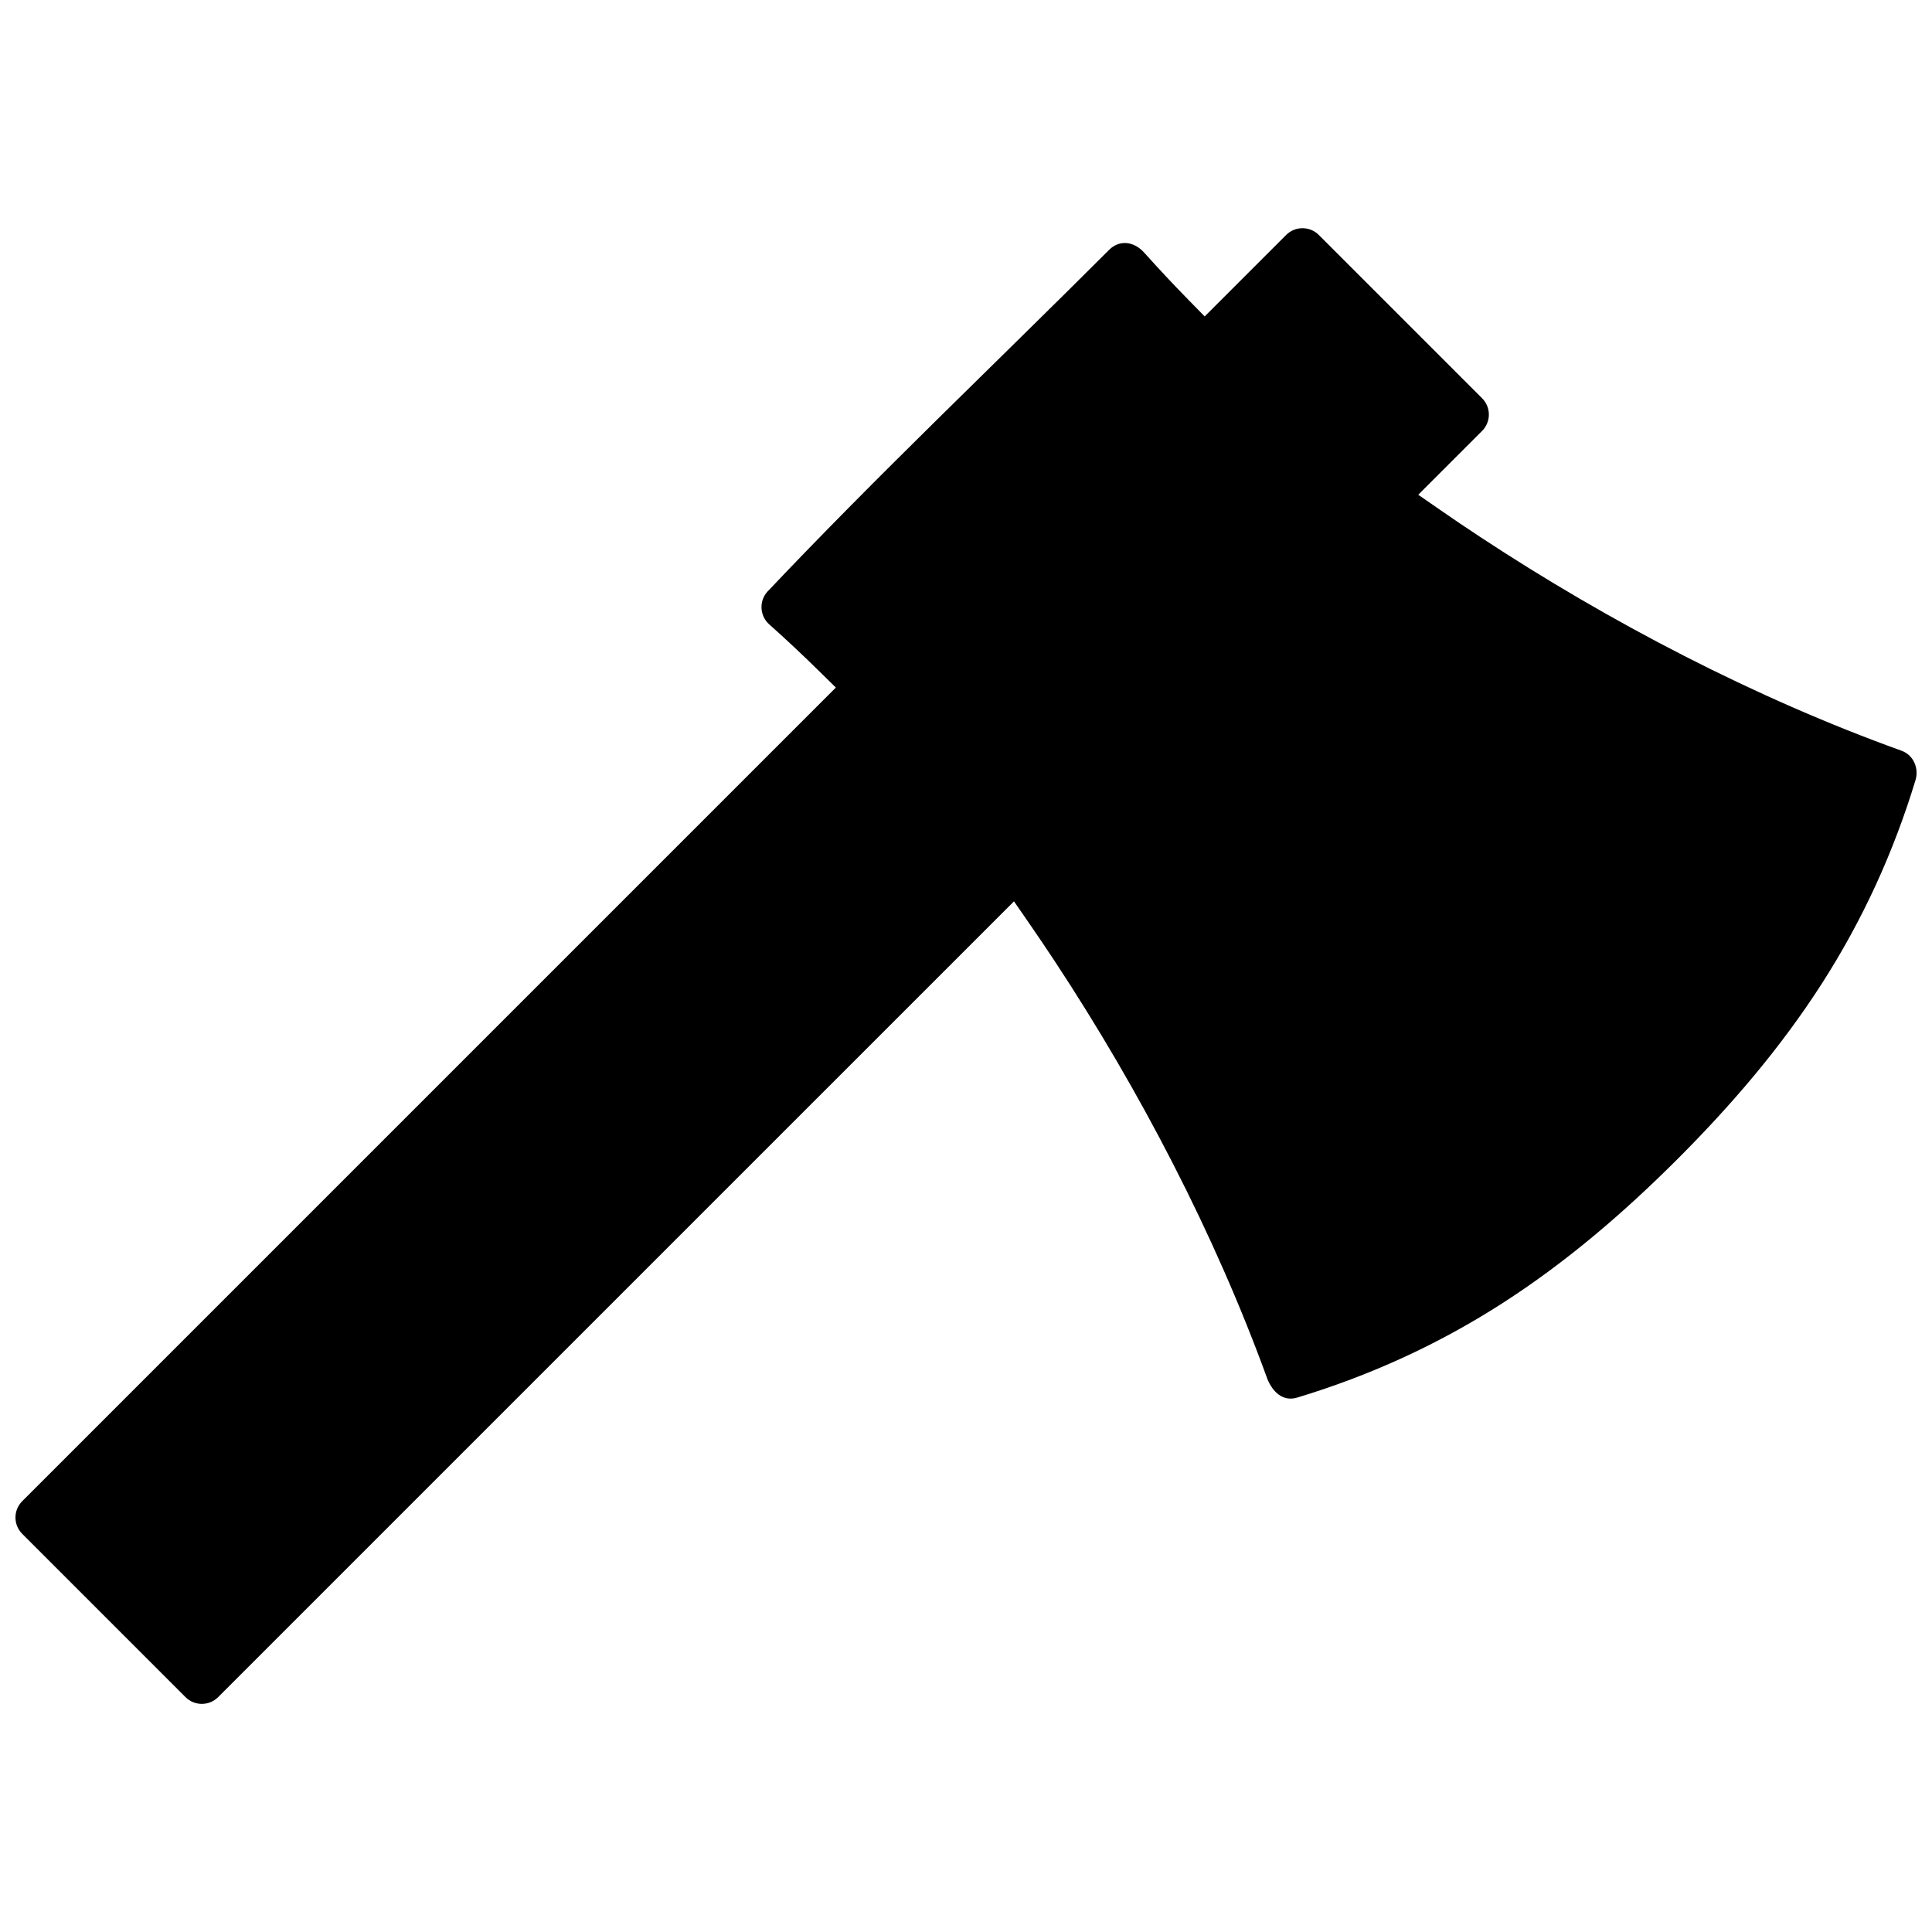 <?xml version="1.0" encoding="UTF-8"?>
<!-- Uploaded to: ICON Repo, www.iconrepo.com, Generator: ICON Repo Mixer Tools -->
<svg width="800px" height="800px" version="1.1" viewBox="144 144 512 512" xmlns="http://www.w3.org/2000/svg">
 <defs>
  <clipPath id="a">
   <path d="m148.09 204h503.81v392h-503.81z"/>
  </clipPath>
 </defs>
 <g clip-path="url(#a)">
  <path d="m458.92 223.43c-4.016-4.09-7.926-8.281-11.762-12.547-2.555-2.836-6.414-3.488-9.242-0.66-30.234 30.234-61.309 59.676-90.574 90.602-2.234 2.512-2.008 6.391 0.5 8.625 4.527 4.031 8.945 8.184 13.266 12.434l4.402 4.324-215.62 215.62c-2.387 2.391-2.387 6.266 0 8.656l43.27 43.27c2.391 2.391 6.262 2.391 8.656 0l210.9-210.89 4.172 6.035c2.269 3.289 4.508 6.606 6.707 9.941 22.48 34.141 42.367 72.281 56.262 110.57 1.344 3.363 4.07 6.129 7.906 4.969 19.289-5.836 37.27-14.031 54.227-24.906 17.008-10.91 32.273-24.02 46.543-38.285 14.266-14.266 27.375-29.531 38.285-46.539 10.875-16.953 19.066-34.941 24.859-54.062 0.855-3.133-0.645-6.519-3.769-7.644-38.793-13.965-77.32-34.035-111.71-56.688-3.469-2.281-6.91-4.606-10.32-6.969l-6.027-4.172 16.922-16.918c2.391-2.391 2.387-6.262 0-8.656l-43.27-43.273c-2.391-2.387-6.262-2.387-8.656 0l-21.59 21.59-4.324-4.41z" fill-rule="evenodd"/>
 </g>
</svg>